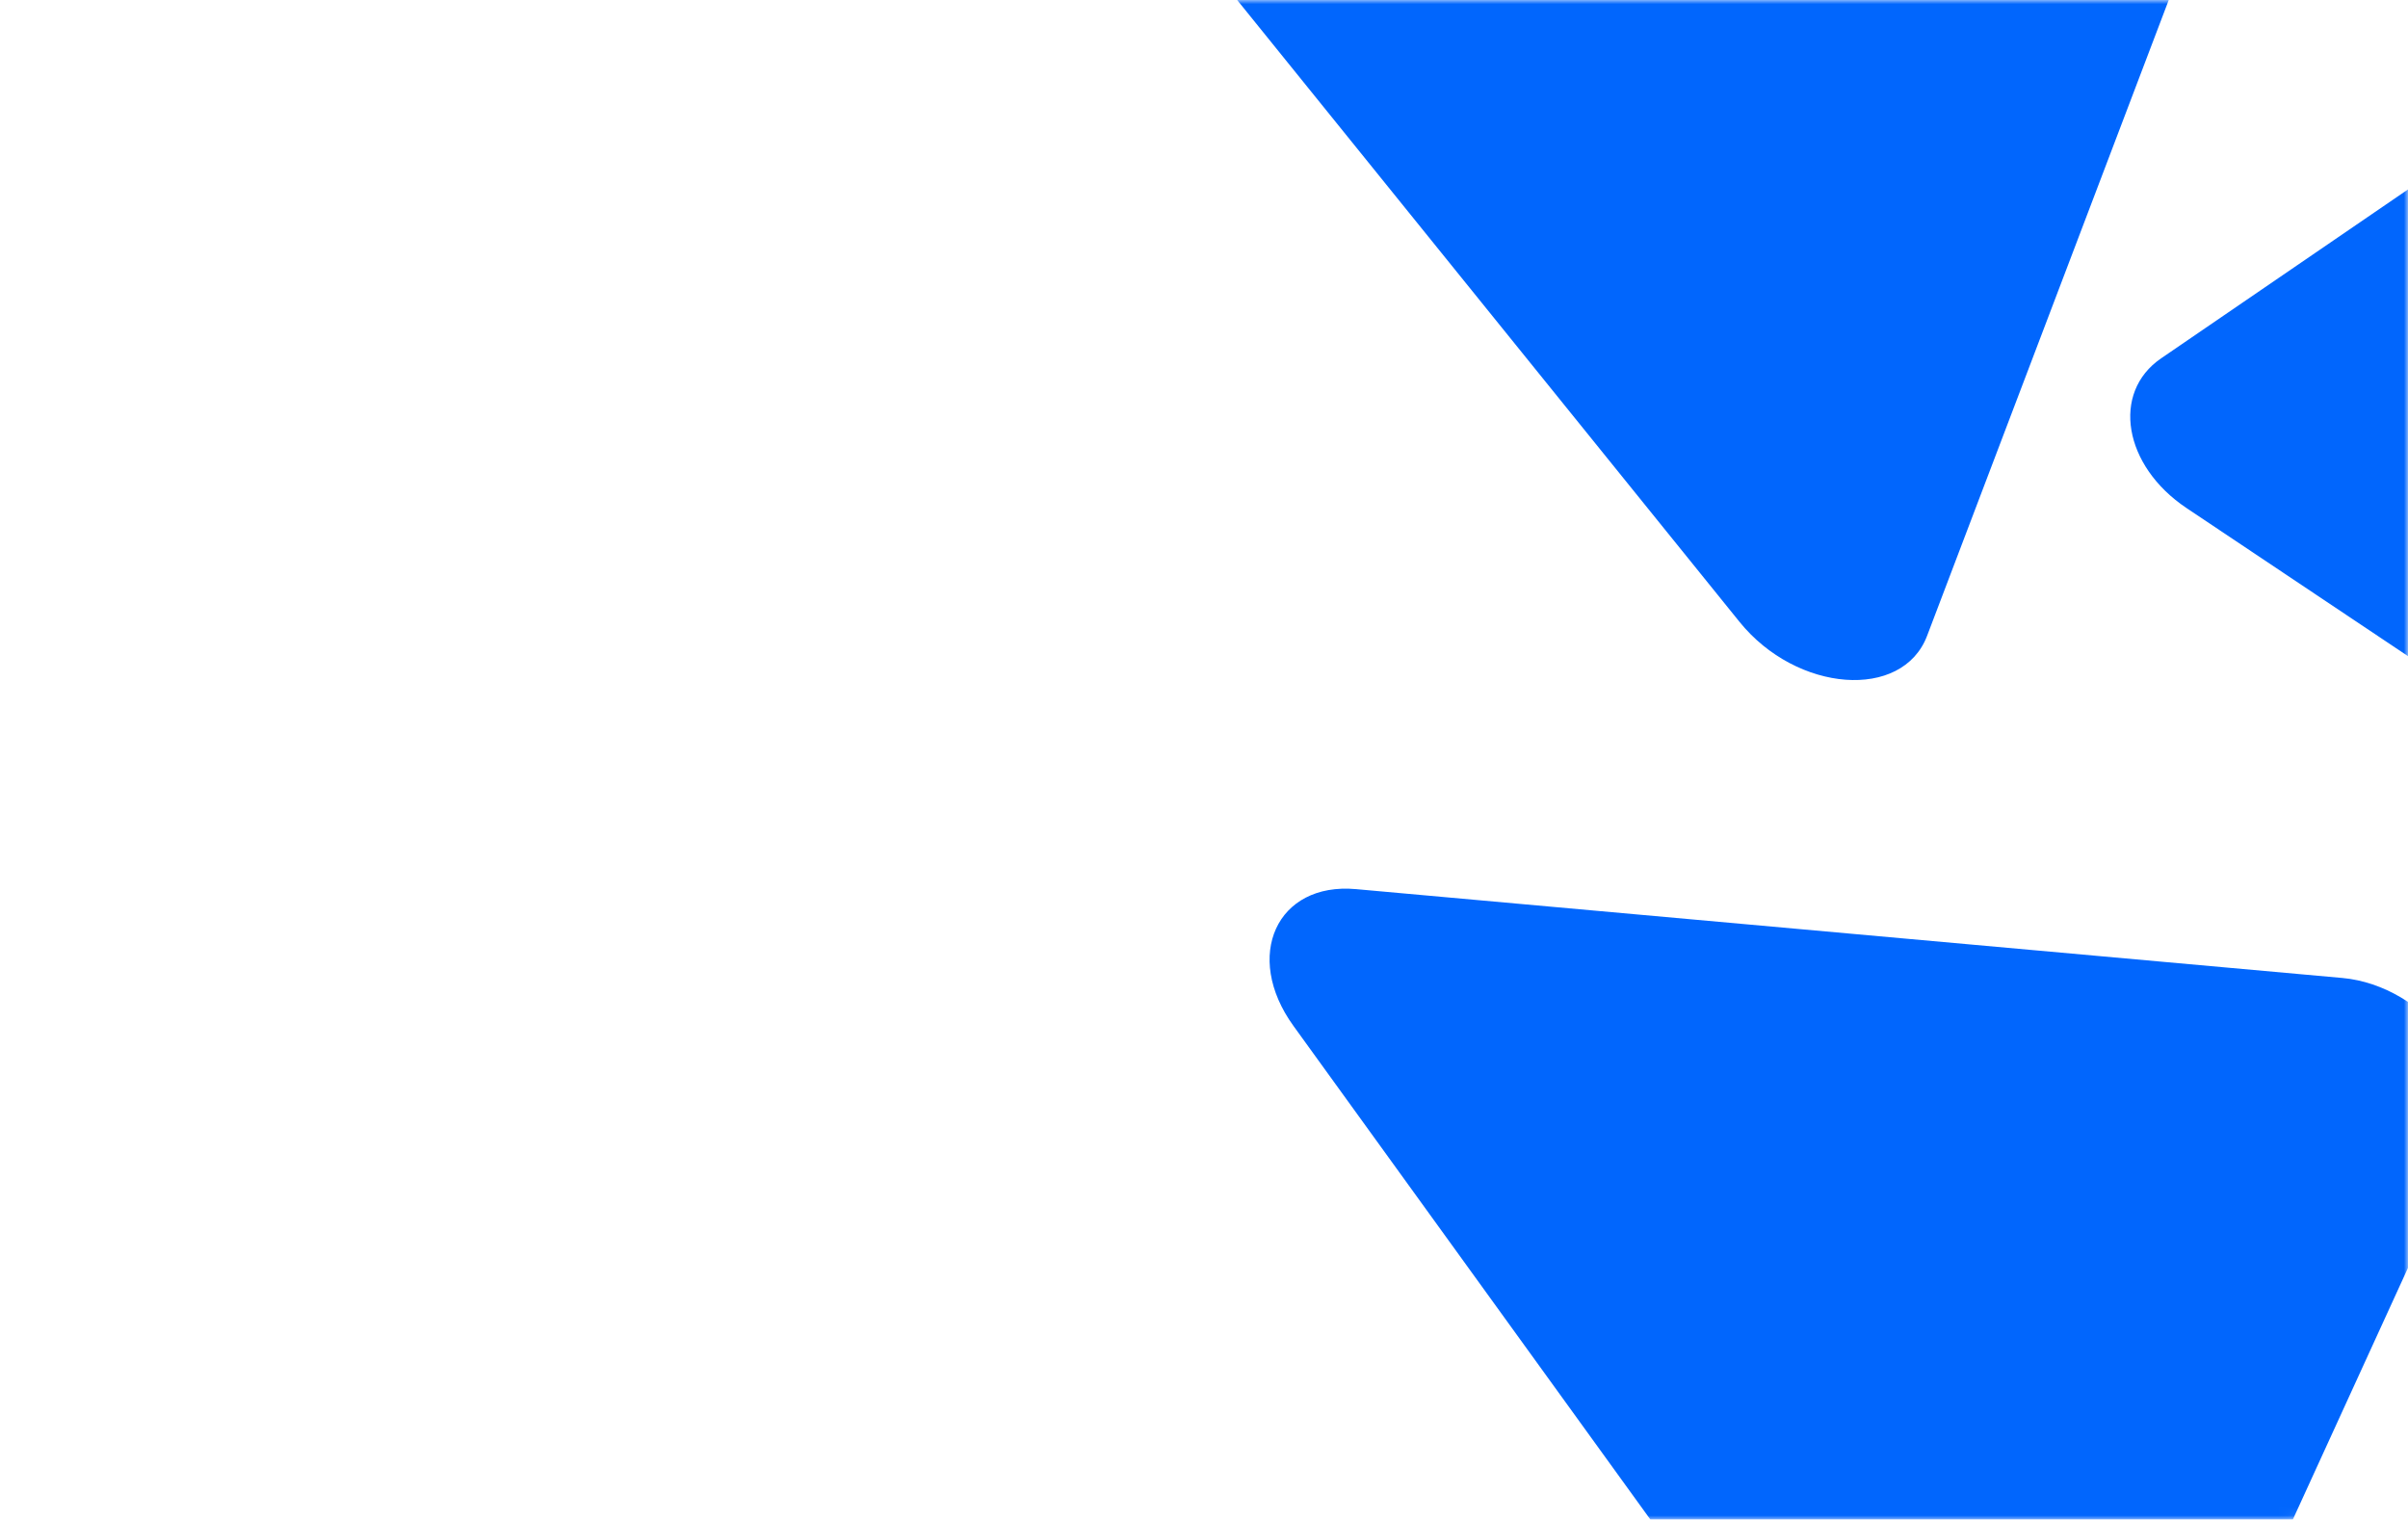 <?xml version="1.0" encoding="UTF-8"?> <svg xmlns="http://www.w3.org/2000/svg" width="290" height="183" viewBox="0 0 290 183" fill="none"><mask id="mask0_4238_7735" style="mask-type:alpha" maskUnits="userSpaceOnUse" x="0" y="0" width="290" height="183"><rect width="290" height="183" rx="15" fill="#777777"></rect></mask><g mask="url(#mask0_4238_7735)"><path d="M127.674 -26.39C121.117 -34.507 124.604 -43.681 134.122 -43.355L252.878 -39.284C262.899 -38.941 271.994 -28.433 269.027 -20.627L232.082 76.572C229.115 84.377 216.387 83.424 209.485 74.879L127.674 -26.39Z" fill="#0166FD"></path><path d="M155.771 123.543C149.687 115.128 153.765 106.216 163.306 107.075L282.08 117.772C292.109 118.675 300.567 129.59 297.104 137.158L254.071 231.207C250.608 238.776 237.908 237.133 231.513 228.289L155.771 123.543Z" fill="#0166FD"></path><path d="M263.325 61.182C255.738 56.108 254.24 47.277 260.268 43.153L331.91 -5.861C339.706 -11.195 353.561 -4.926 355.189 4.672L373.73 113.989C375.358 123.587 363.323 128.049 353.508 121.486L263.325 61.182Z" fill="#0166FD"></path></g></svg> 